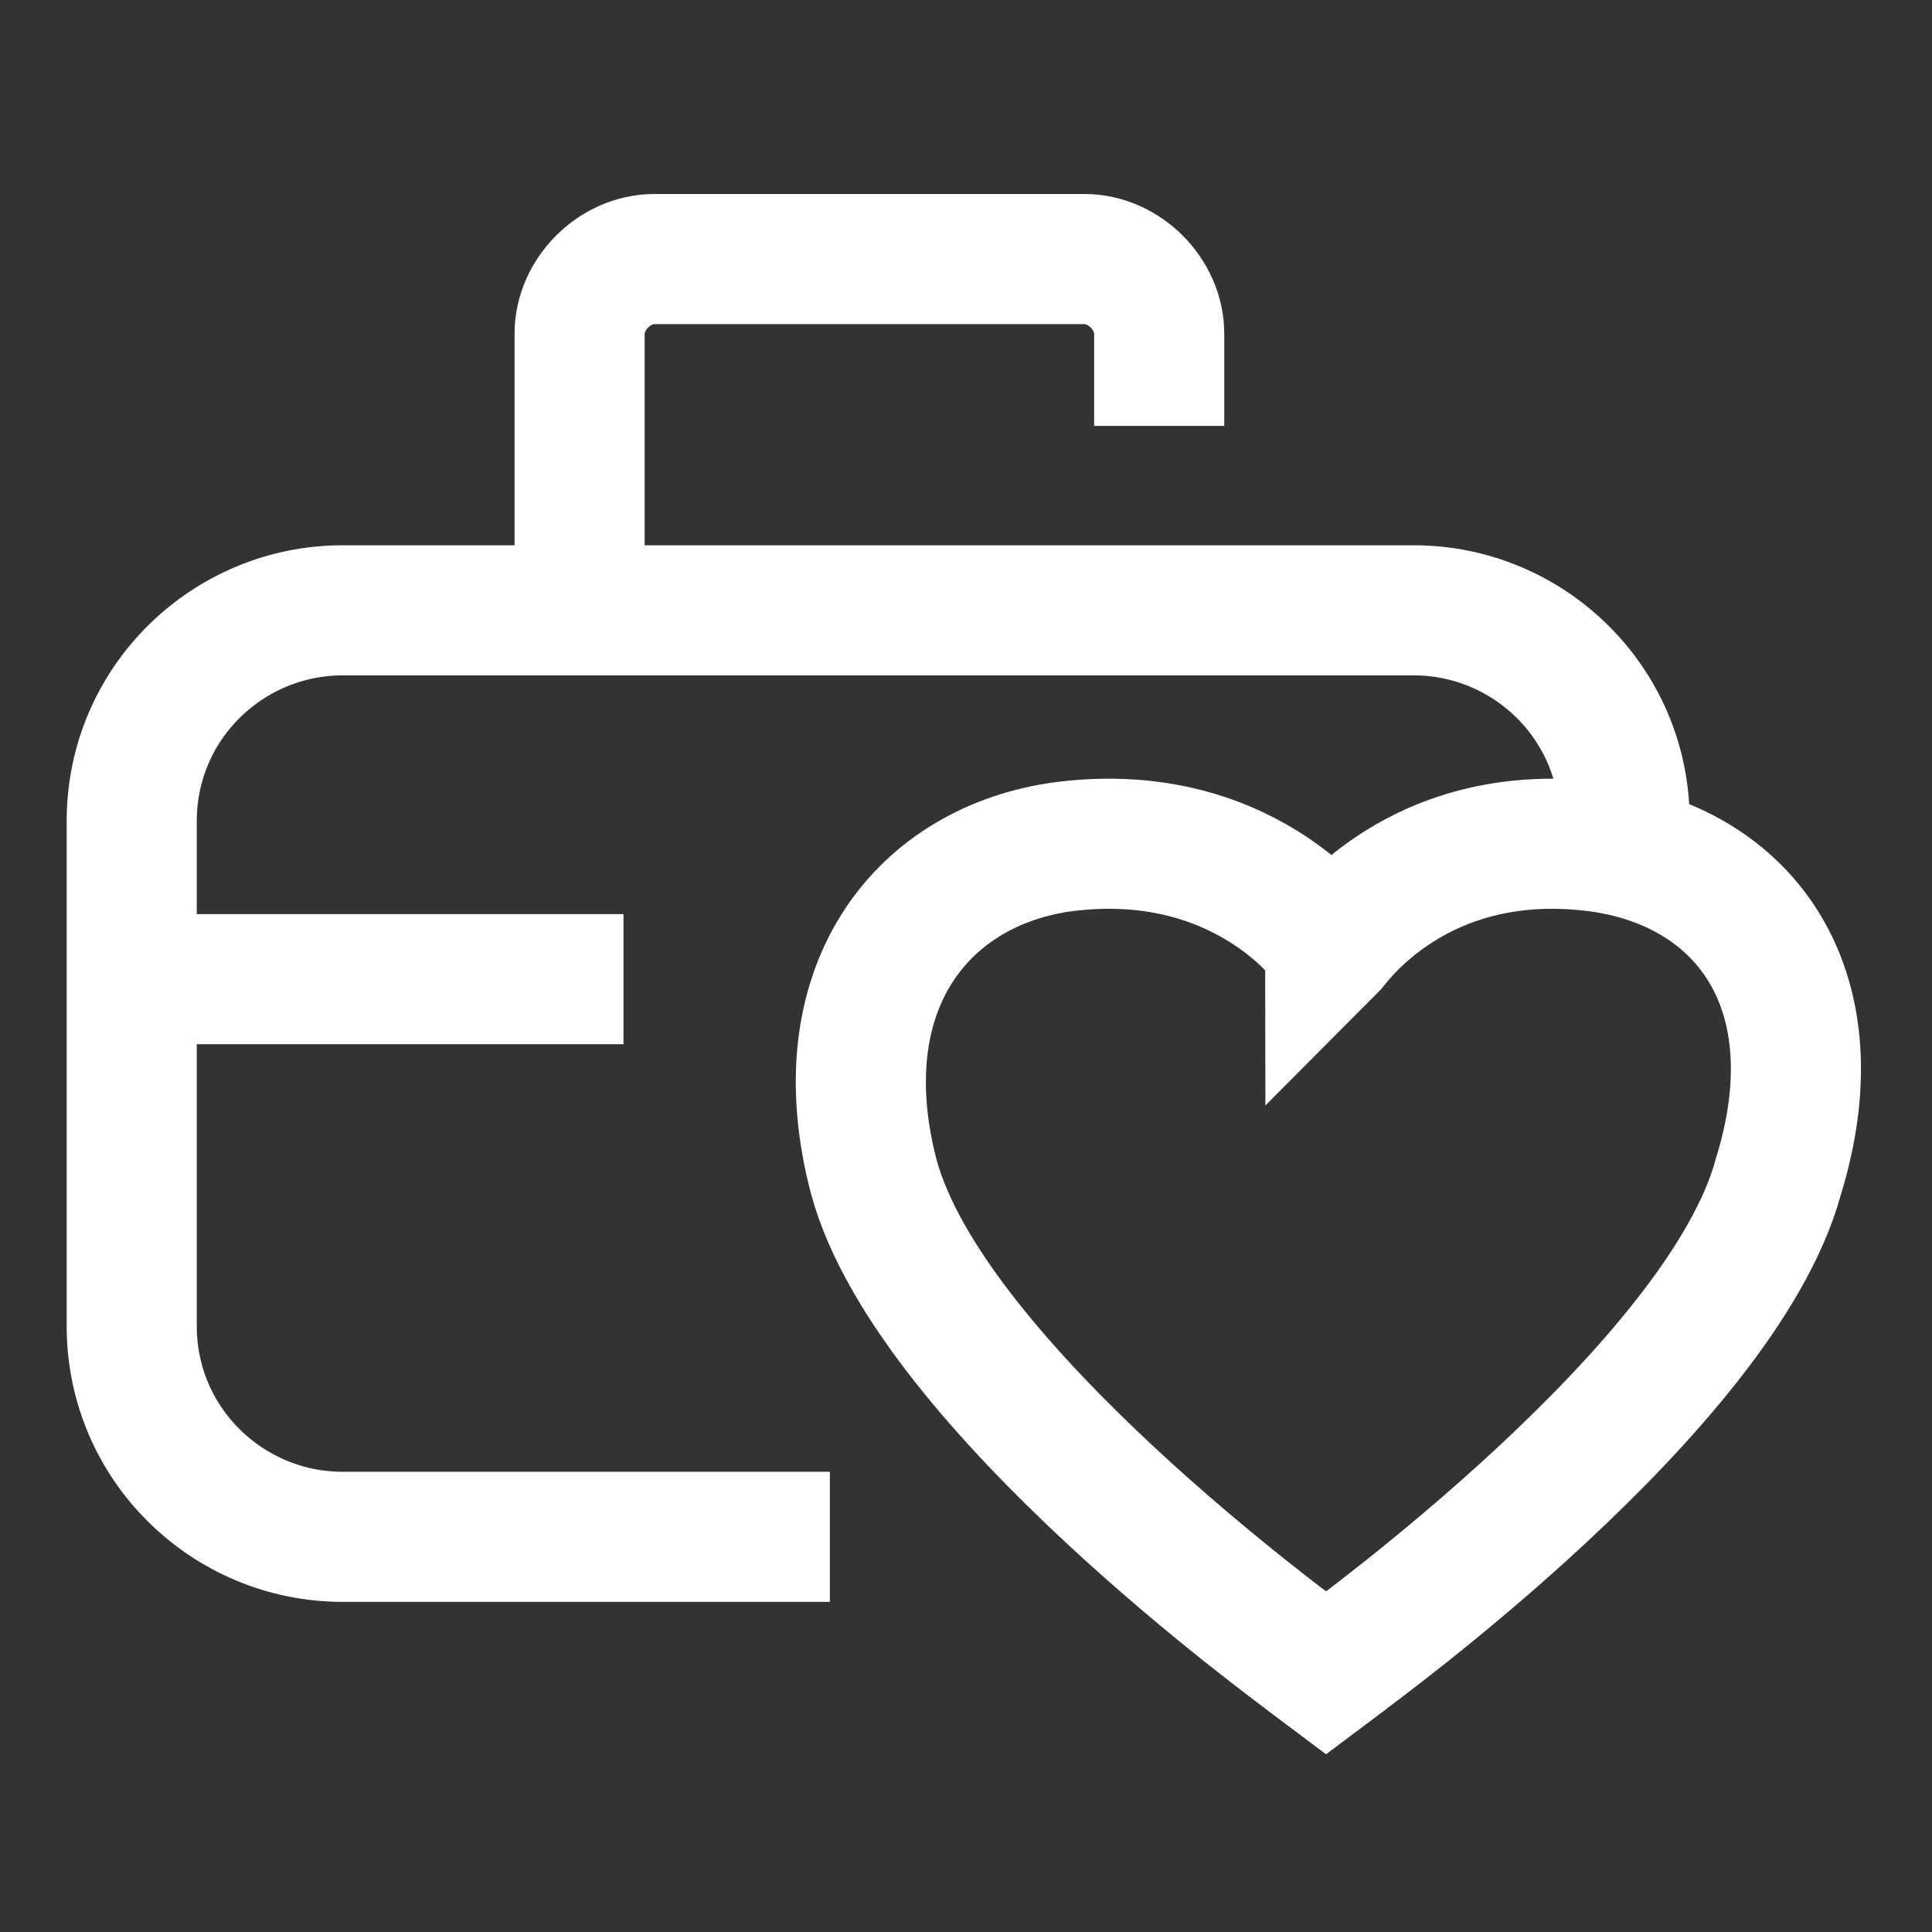 <svg xmlns="http://www.w3.org/2000/svg" viewBox="0 0 44 44" enable-background="new 0 0 44 44"><rect x="0" y="0" width="44" height="44" fill="#333333" stroke="none"/><style type="text/css">.st0{fill:none;stroke:#0098D5;stroke-width:4;} .st1{fill:none;stroke:#FFFFFF;stroke-width:2.963;stroke-miterlimit:10;} .st2{fill:none;stroke:#0098D5;stroke-width:3.143;stroke-linejoin:round;stroke-miterlimit:10;} .st3{fill:none;stroke:#0098D5;stroke-width:3.075;stroke-linejoin:round;stroke-miterlimit:10;} .st4{fill:none;stroke:#0098D5;stroke-width:2.863;stroke-miterlimit:10;} .st5{fill:none;stroke:#0098D5;stroke-width:2.56;stroke-linejoin:round;stroke-miterlimit:10;}</style><g id="_x33_"><path class="st1" d="M37 18.7c0-2.7-2.2-4.8-4.8-4.8h-5.8M18.9 35h-11.1c-2.6 0-4.8-2.1-4.8-4.8v-7.9M13.1 13.9h-5.3c-2.6 0-4.8 2.1-4.8 4.8v3.6M26.4 9.7v-2.1c0-.9-.8-1.7-1.7-1.7h-9.8c-.9 0-1.7.8-1.7 1.7v5.8M13.1 13.9h13.3M14.2 22.3h-11.2"/><path class="st1" d="M36.5 19.3c-4.2-.6-6.1 2.2-6.2 2.3 0-.1-2-2.9-6.2-2.3-3.2.5-5.3 3.3-4.2 7.5 1.3 4.8 9.8 10.9 9.9 11l.4.3.4-.3c.1-.1 8.6-6.2 9.9-11 1.3-4.2-.7-7-4-7.5z"/></g></svg>